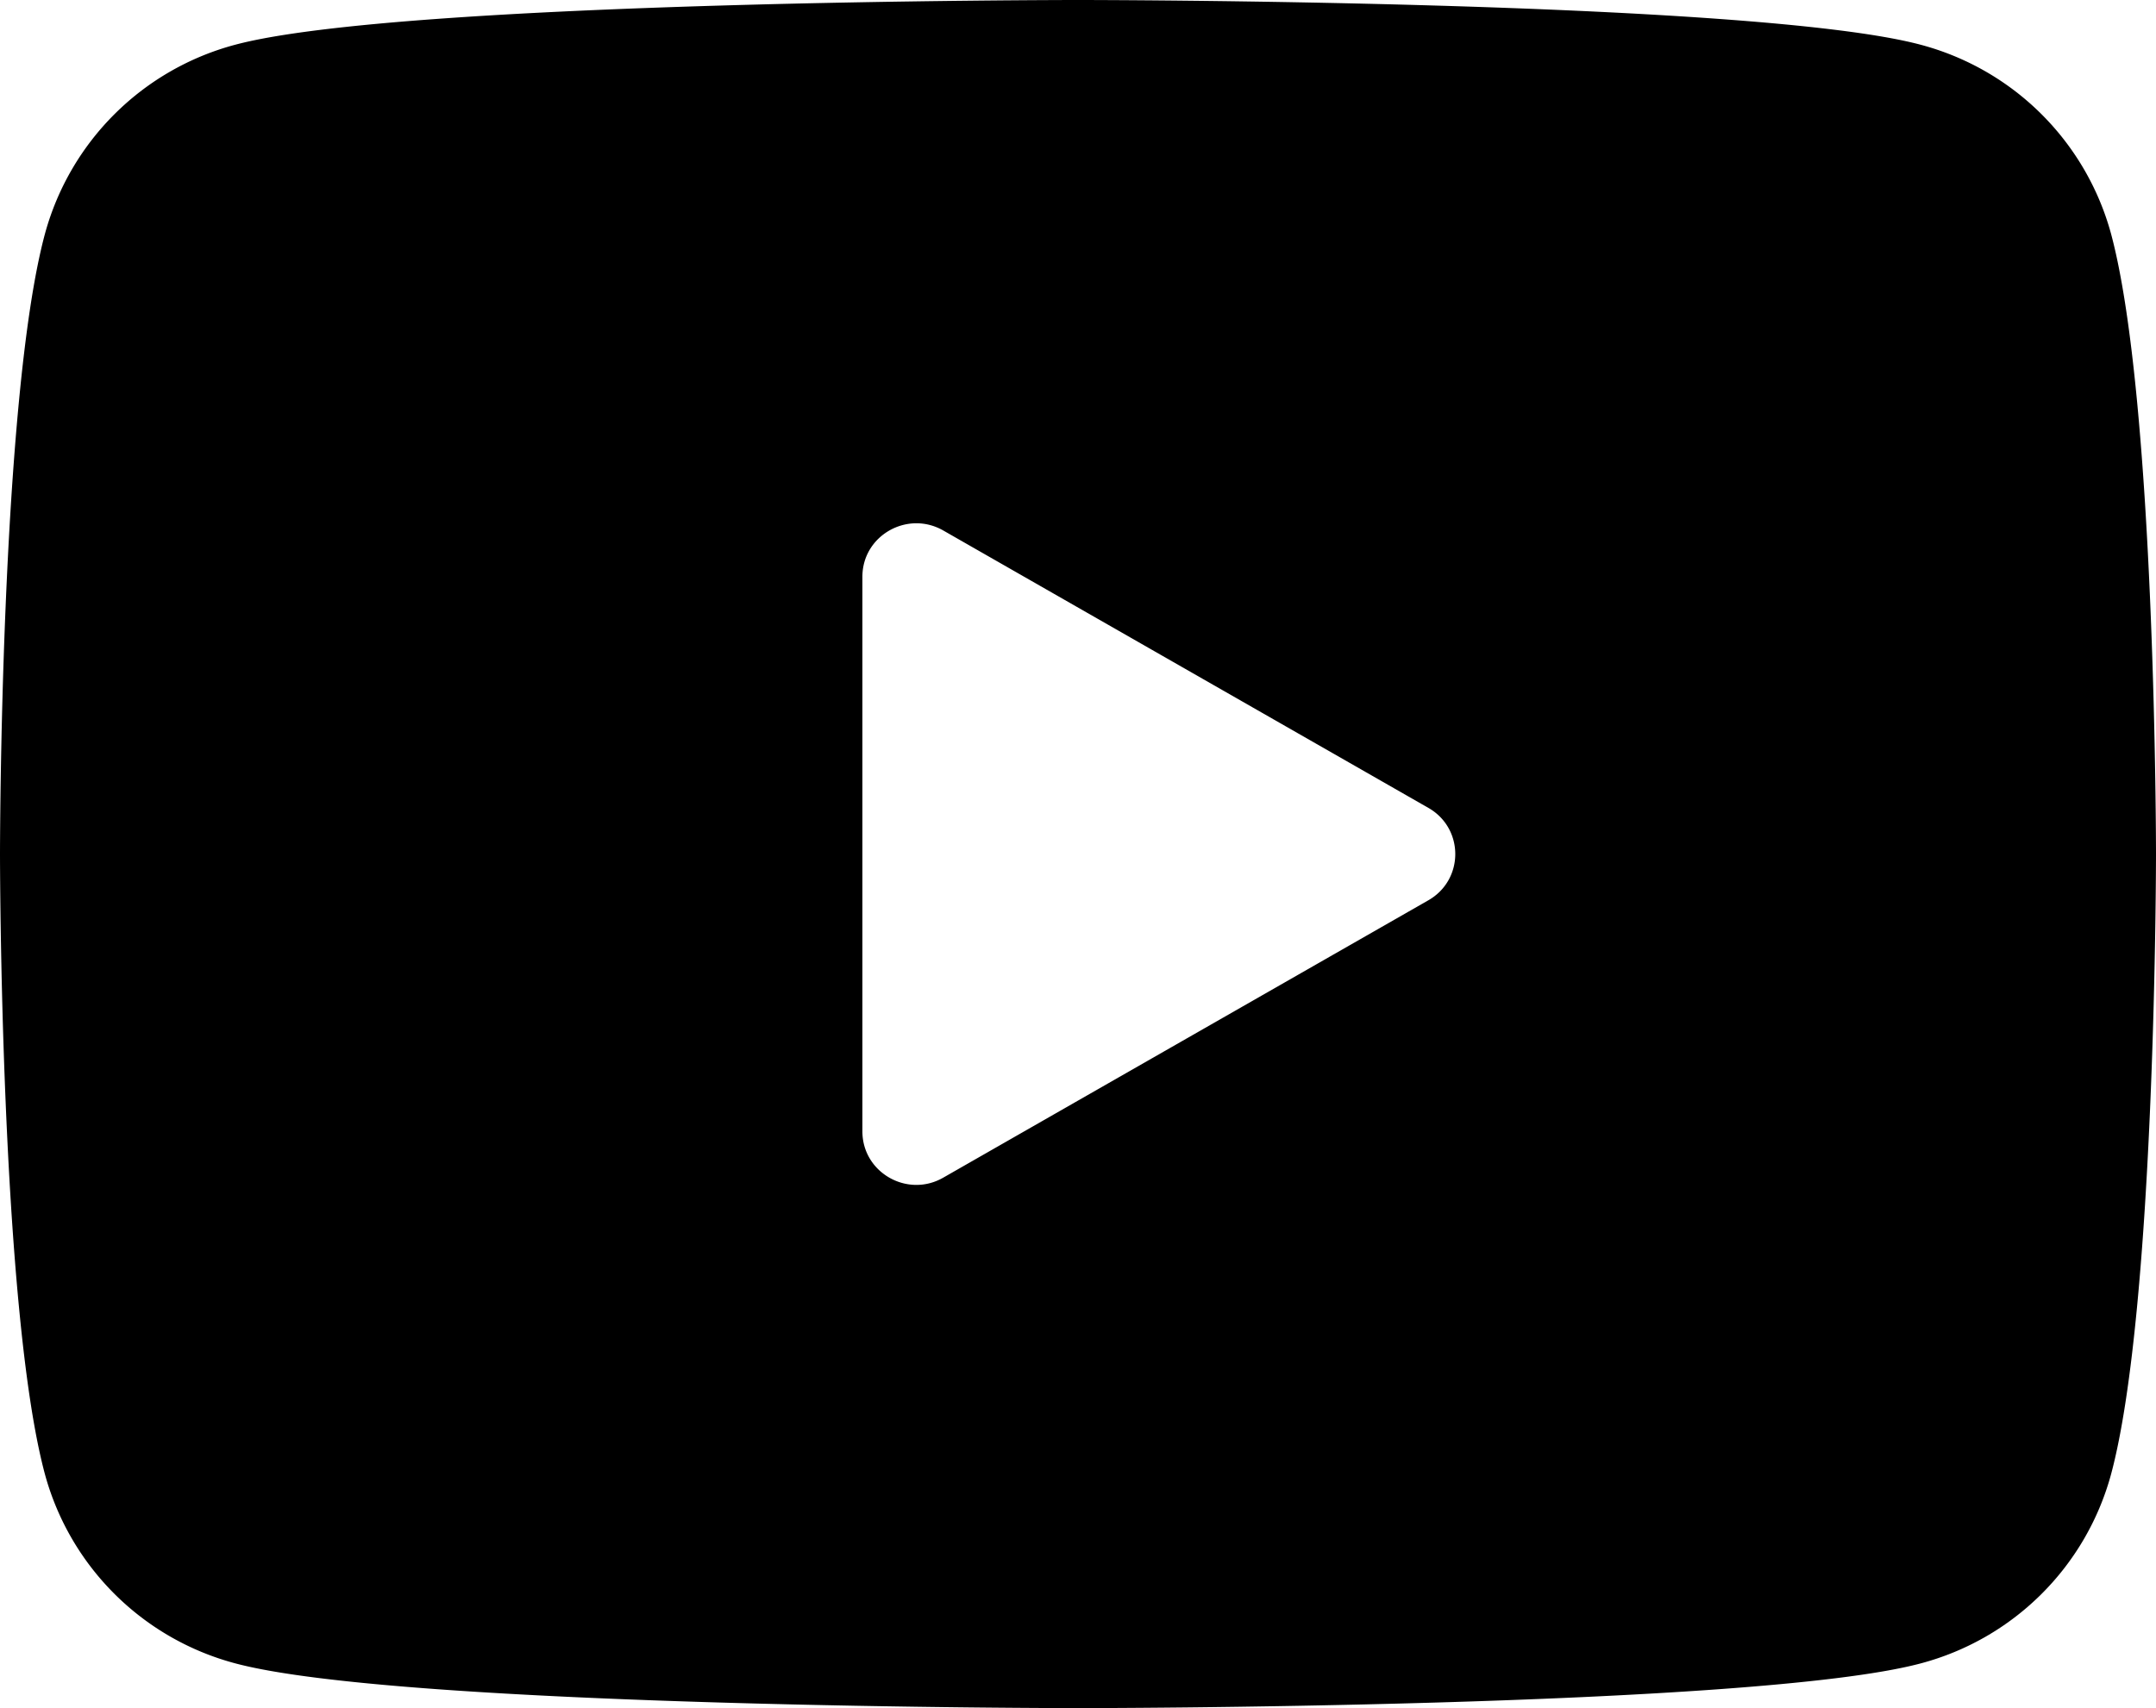 <?xml version="1.0" encoding="UTF-8"?> <svg xmlns="http://www.w3.org/2000/svg" width="53" height="42" fill="none" viewBox="0 0 53 42"><path fill="#000" d="M51.892 5.738a6.61 6.61 0 00-4.685-4.64C43.073 0 26.5 0 26.5 0S9.927 0 5.793 1.097a6.61 6.61 0 00-4.685 4.641C0 9.833 0 21 0 21s0 11.167 1.108 15.262a6.61 6.61 0 004.685 4.64C9.927 42 26.5 42 26.5 42s16.573 0 20.707-1.097a6.605 6.605 0 004.685-4.641C53 32.167 53 21 53 21s0-11.167-1.108-15.262zM21.2 27.82V14.18c0-1.01 1.105-1.64 1.988-1.136l11.924 6.82c.883.503.883 1.769 0 2.273l-11.925 6.82c-.882.506-1.987-.127-1.987-1.137z"></path></svg> 